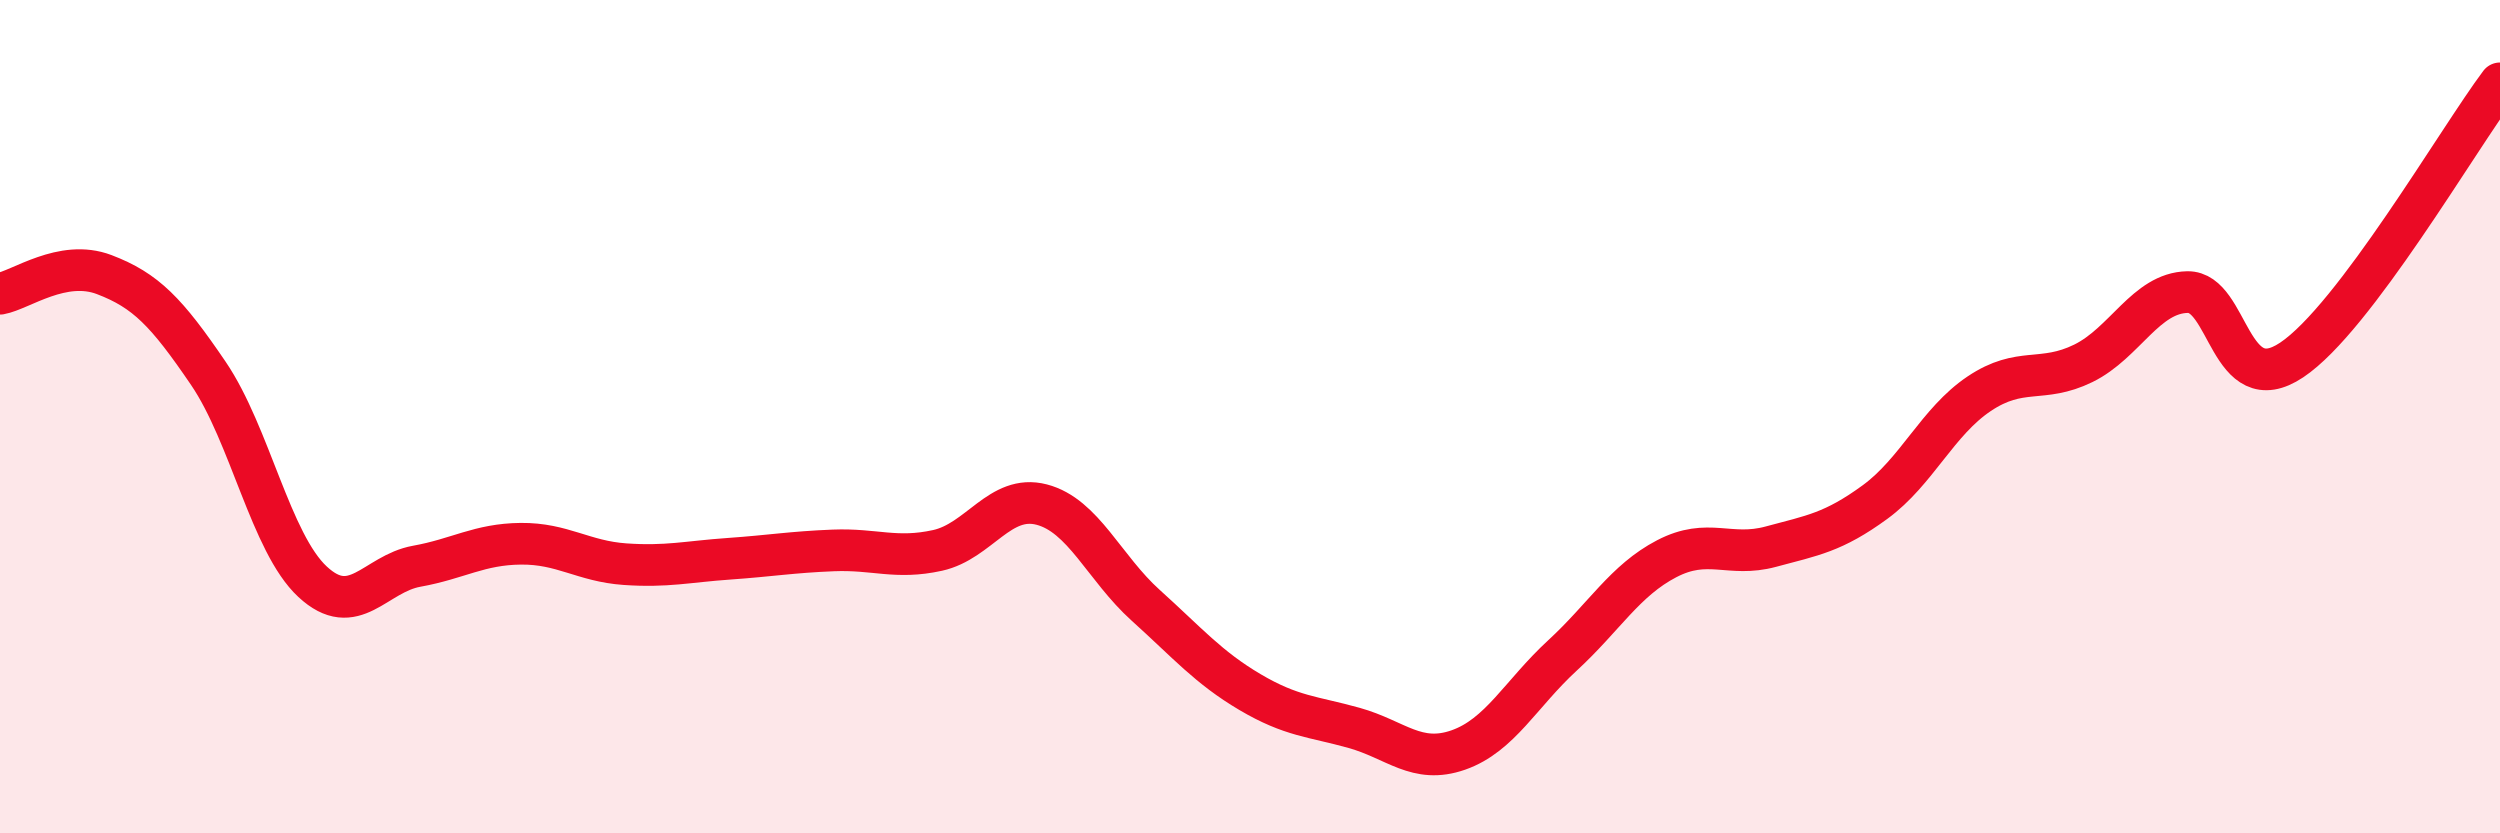 
    <svg width="60" height="20" viewBox="0 0 60 20" xmlns="http://www.w3.org/2000/svg">
      <path
        d="M 0,7.05 C 0.5,6.96 1.5,6.21 2.5,6.59 C 3.5,6.97 4,7.49 5,8.96 C 6,10.43 6.5,13.03 7.5,13.96 C 8.5,14.89 9,13.77 10,13.59 C 11,13.41 11.5,13.06 12.5,13.05 C 13.5,13.04 14,13.47 15,13.54 C 16,13.61 16.5,13.48 17.5,13.41 C 18.5,13.34 19,13.25 20,13.21 C 21,13.17 21.5,13.43 22.5,13.21 C 23.5,12.99 24,11.85 25,12.11 C 26,12.37 26.5,13.63 27.5,14.53 C 28.5,15.43 29,16.02 30,16.61 C 31,17.2 31.5,17.19 32.5,17.47 C 33.5,17.75 34,18.35 35,18 C 36,17.65 36.5,16.65 37.5,15.73 C 38.5,14.81 39,13.93 40,13.41 C 41,12.89 41.5,13.39 42.5,13.12 C 43.5,12.85 44,12.78 45,12.05 C 46,11.32 46.5,10.12 47.5,9.45 C 48.5,8.78 49,9.21 50,8.72 C 51,8.23 51.5,7.03 52.5,7.01 C 53.5,6.99 53.5,9.64 55,8.64 C 56.5,7.64 59,3.33 60,2L60 20L0 20Z"
        fill="#EB0A25"
        opacity="0.1"
        stroke-linecap="round"
        stroke-linejoin="round"
      />
      <path
        d="M 0,7.05 C 0.5,6.96 1.5,6.21 2.5,6.59 C 3.5,6.97 4,7.49 5,8.96 C 6,10.43 6.5,13.03 7.5,13.96 C 8.5,14.89 9,13.77 10,13.59 C 11,13.41 11.5,13.06 12.5,13.05 C 13.5,13.04 14,13.47 15,13.54 C 16,13.61 16.5,13.48 17.5,13.41 C 18.5,13.34 19,13.25 20,13.21 C 21,13.17 21.5,13.43 22.5,13.21 C 23.5,12.99 24,11.85 25,12.11 C 26,12.37 26.5,13.63 27.5,14.53 C 28.5,15.43 29,16.02 30,16.61 C 31,17.2 31.5,17.19 32.5,17.47 C 33.5,17.75 34,18.35 35,18 C 36,17.65 36.5,16.65 37.5,15.73 C 38.5,14.81 39,13.93 40,13.41 C 41,12.89 41.5,13.39 42.5,13.12 C 43.5,12.85 44,12.78 45,12.05 C 46,11.32 46.5,10.12 47.5,9.45 C 48.5,8.78 49,9.21 50,8.72 C 51,8.23 51.5,7.03 52.5,7.01 C 53.5,6.99 53.5,9.64 55,8.64 C 56.5,7.64 59,3.33 60,2"
        stroke="#EB0A25"
        stroke-width="1"
        fill="none"
        stroke-linecap="round"
        stroke-linejoin="round"
      />
    </svg>
  